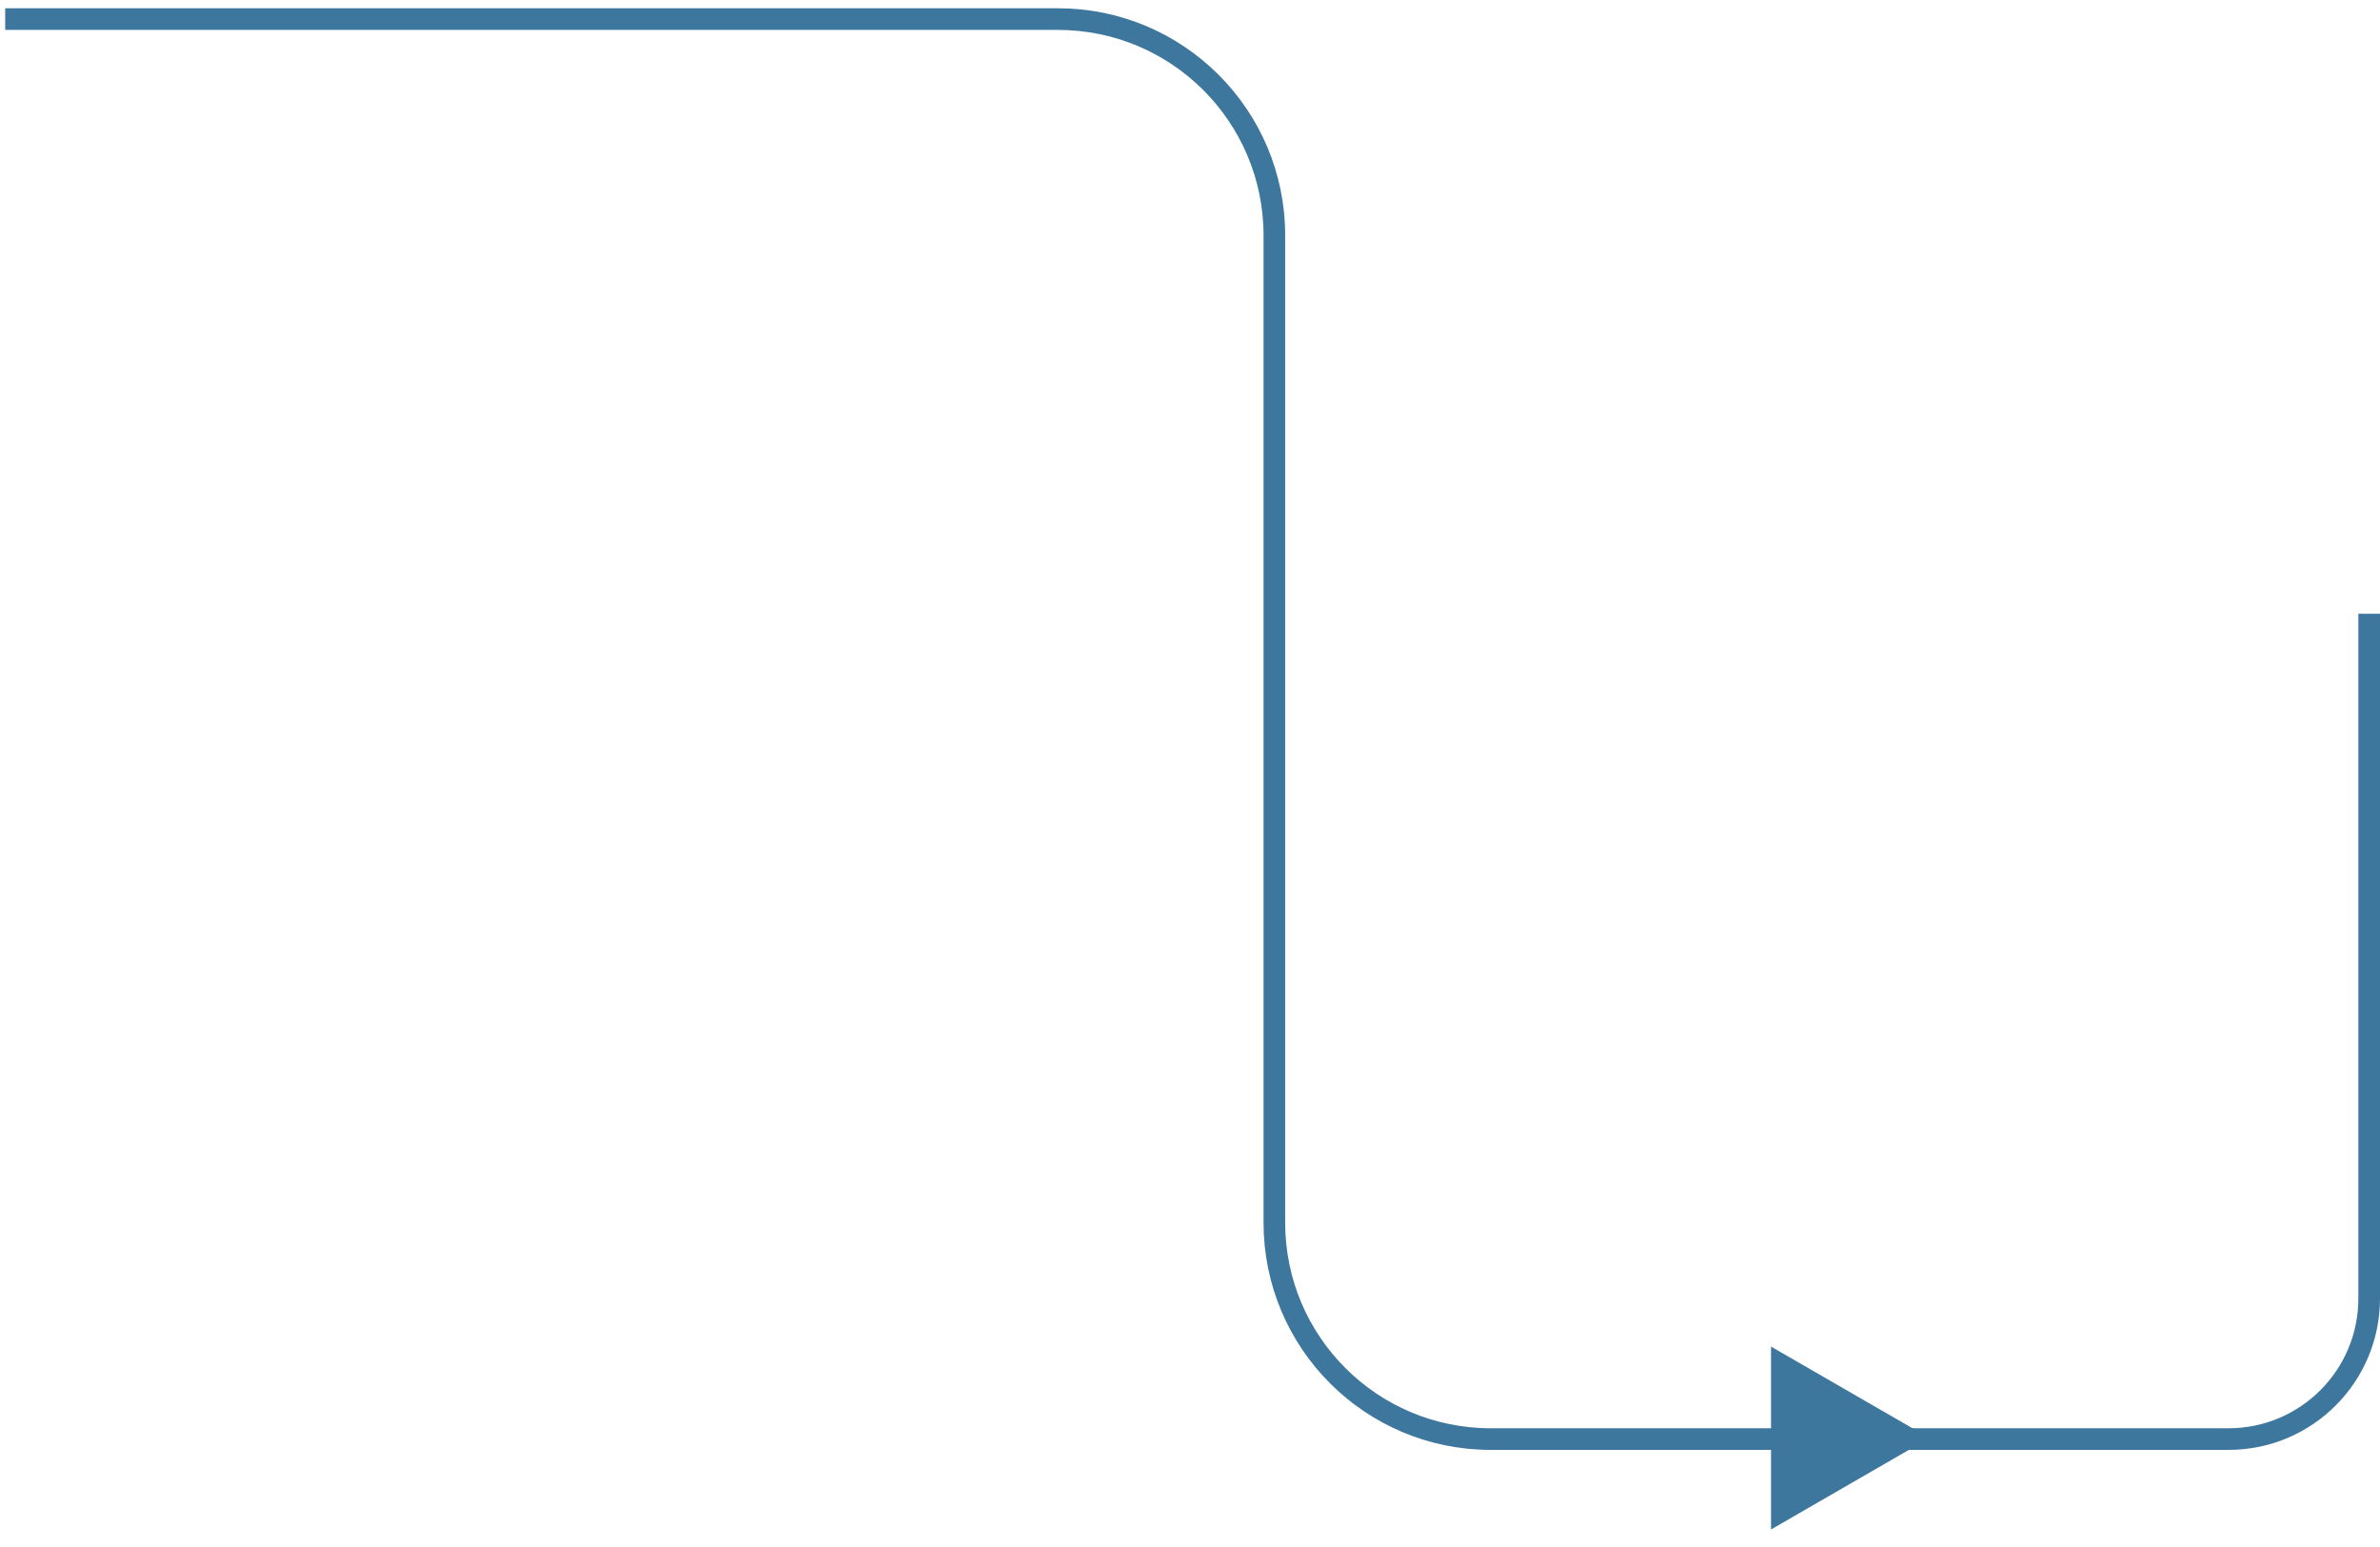 <svg xmlns="http://www.w3.org/2000/svg" width="220" height="143" viewBox="0 0 220 143" fill="none"><path d="M0.481 1.765H97.797C108.843 1.765 117.798 10.72 117.798 21.765V113.024C117.798 124.07 126.752 133.024 137.798 133.024H206C213.18 133.024 219 127.204 219 120.024V56.733" stroke="#3E779E" stroke-width="2"></path><path d="M178.349 132.927L163.709 141.38V124.475L178.349 132.927Z" fill="#3E779E"></path></svg>